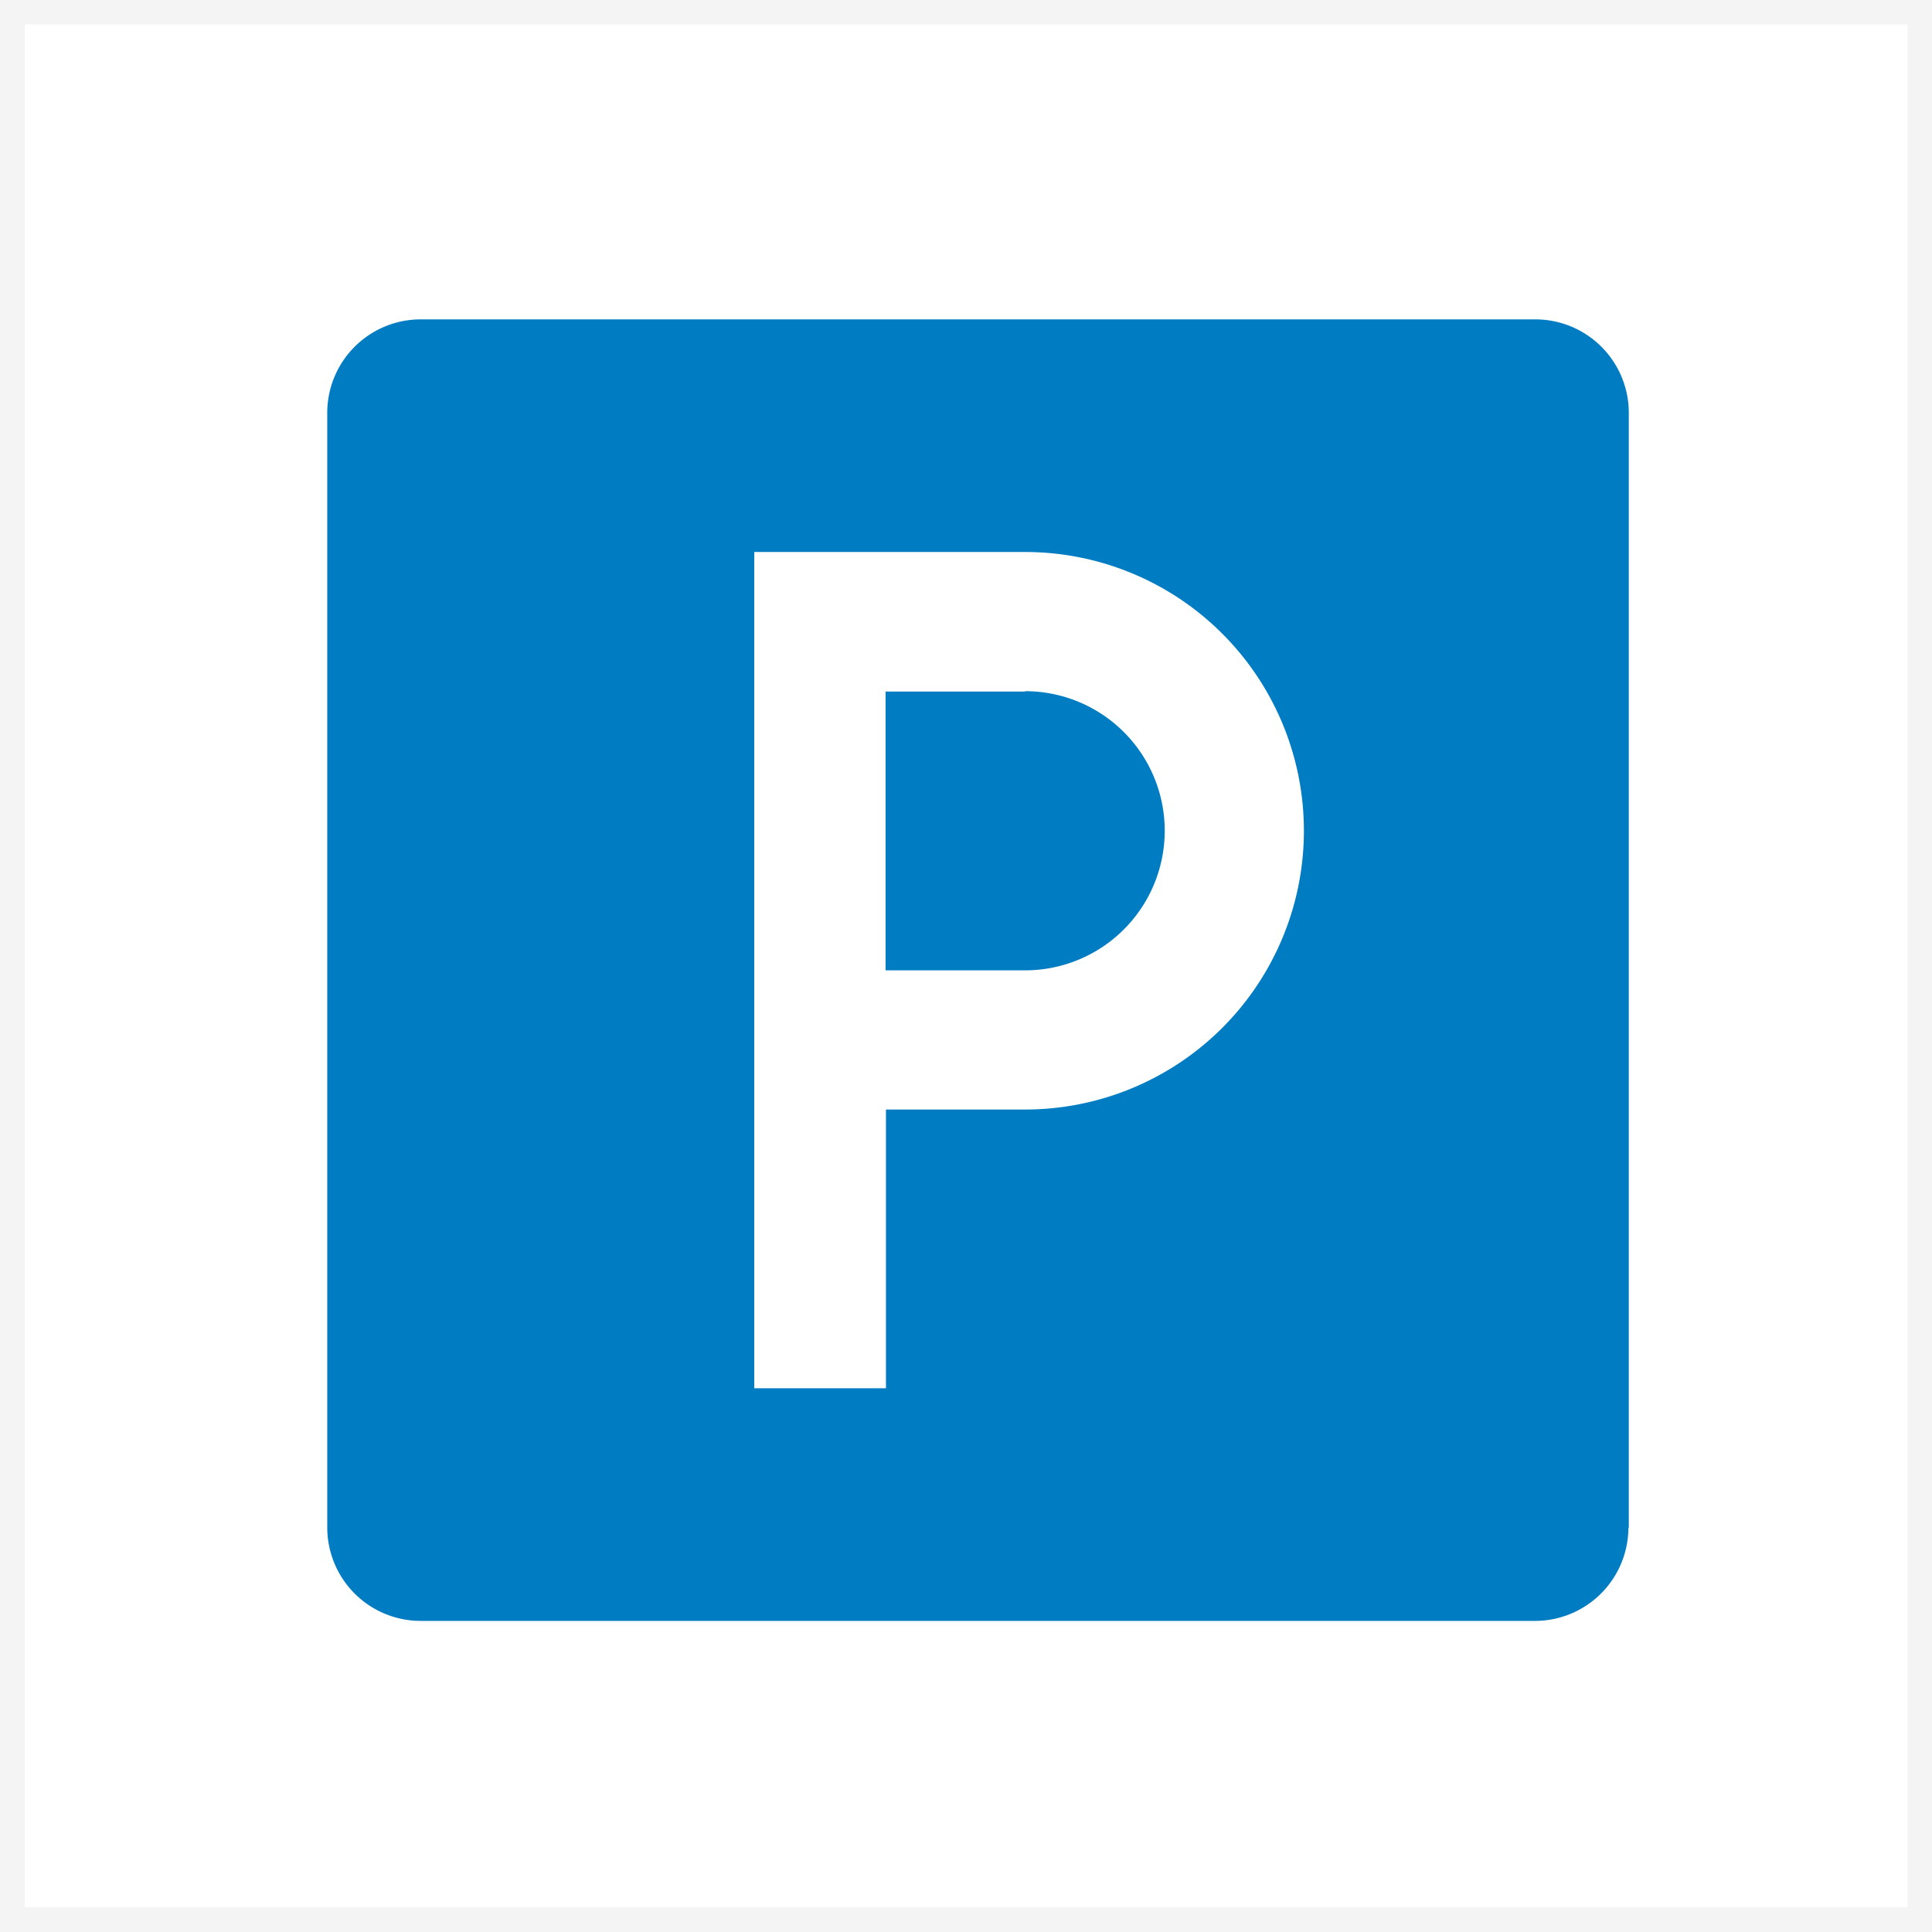 <?xml version="1.0" encoding="UTF-8"?> <svg xmlns="http://www.w3.org/2000/svg" id="cb27027f-01a8-4a22-9dd6-2745ae950f09" data-name="6638bc34-10f9-4b48-b9d0-19c6ba600707" viewBox="0 0 490 490"> <title>парковка синяя</title> <rect width="490" height="490" style="fill:#f4f4f4"></rect> <rect x="6.3" y="6.2" width="477.5" height="477.5" style="fill:#fff"></rect> <path d="M413,387.5a23.708,23.708,0,0,1-23.6,23.6H106.6A23.708,23.708,0,0,1,83,387.5V104.6A23.708,23.708,0,0,1,106.6,81H389.5a23.708,23.708,0,0,1,23.6,23.6V387.5H413Z" style="fill:#007cc3"></path> <path d="M395.3,387.5a5.848,5.848,0,0,1-5.9,5.9H106.6a5.848,5.848,0,0,1-5.9-5.9V104.6a5.911,5.911,0,0,1,5.9-5.9H389.5a5.911,5.911,0,0,1,5.9,5.9l-0.1,282.9h0Z" style="fill:#007cc3"></path> <path d="M260,281.4A70.7,70.7,0,0,0,260,140H191.3V352.1h33.4V281.4l35.3,0h0Z" style="fill:#fff"></path> <path d="M260,175.3a35.4,35.4,0,0,1,0,70.8H224.6V175.4H260v-0.1Z" style="fill:#007cc3"></path> </svg> 